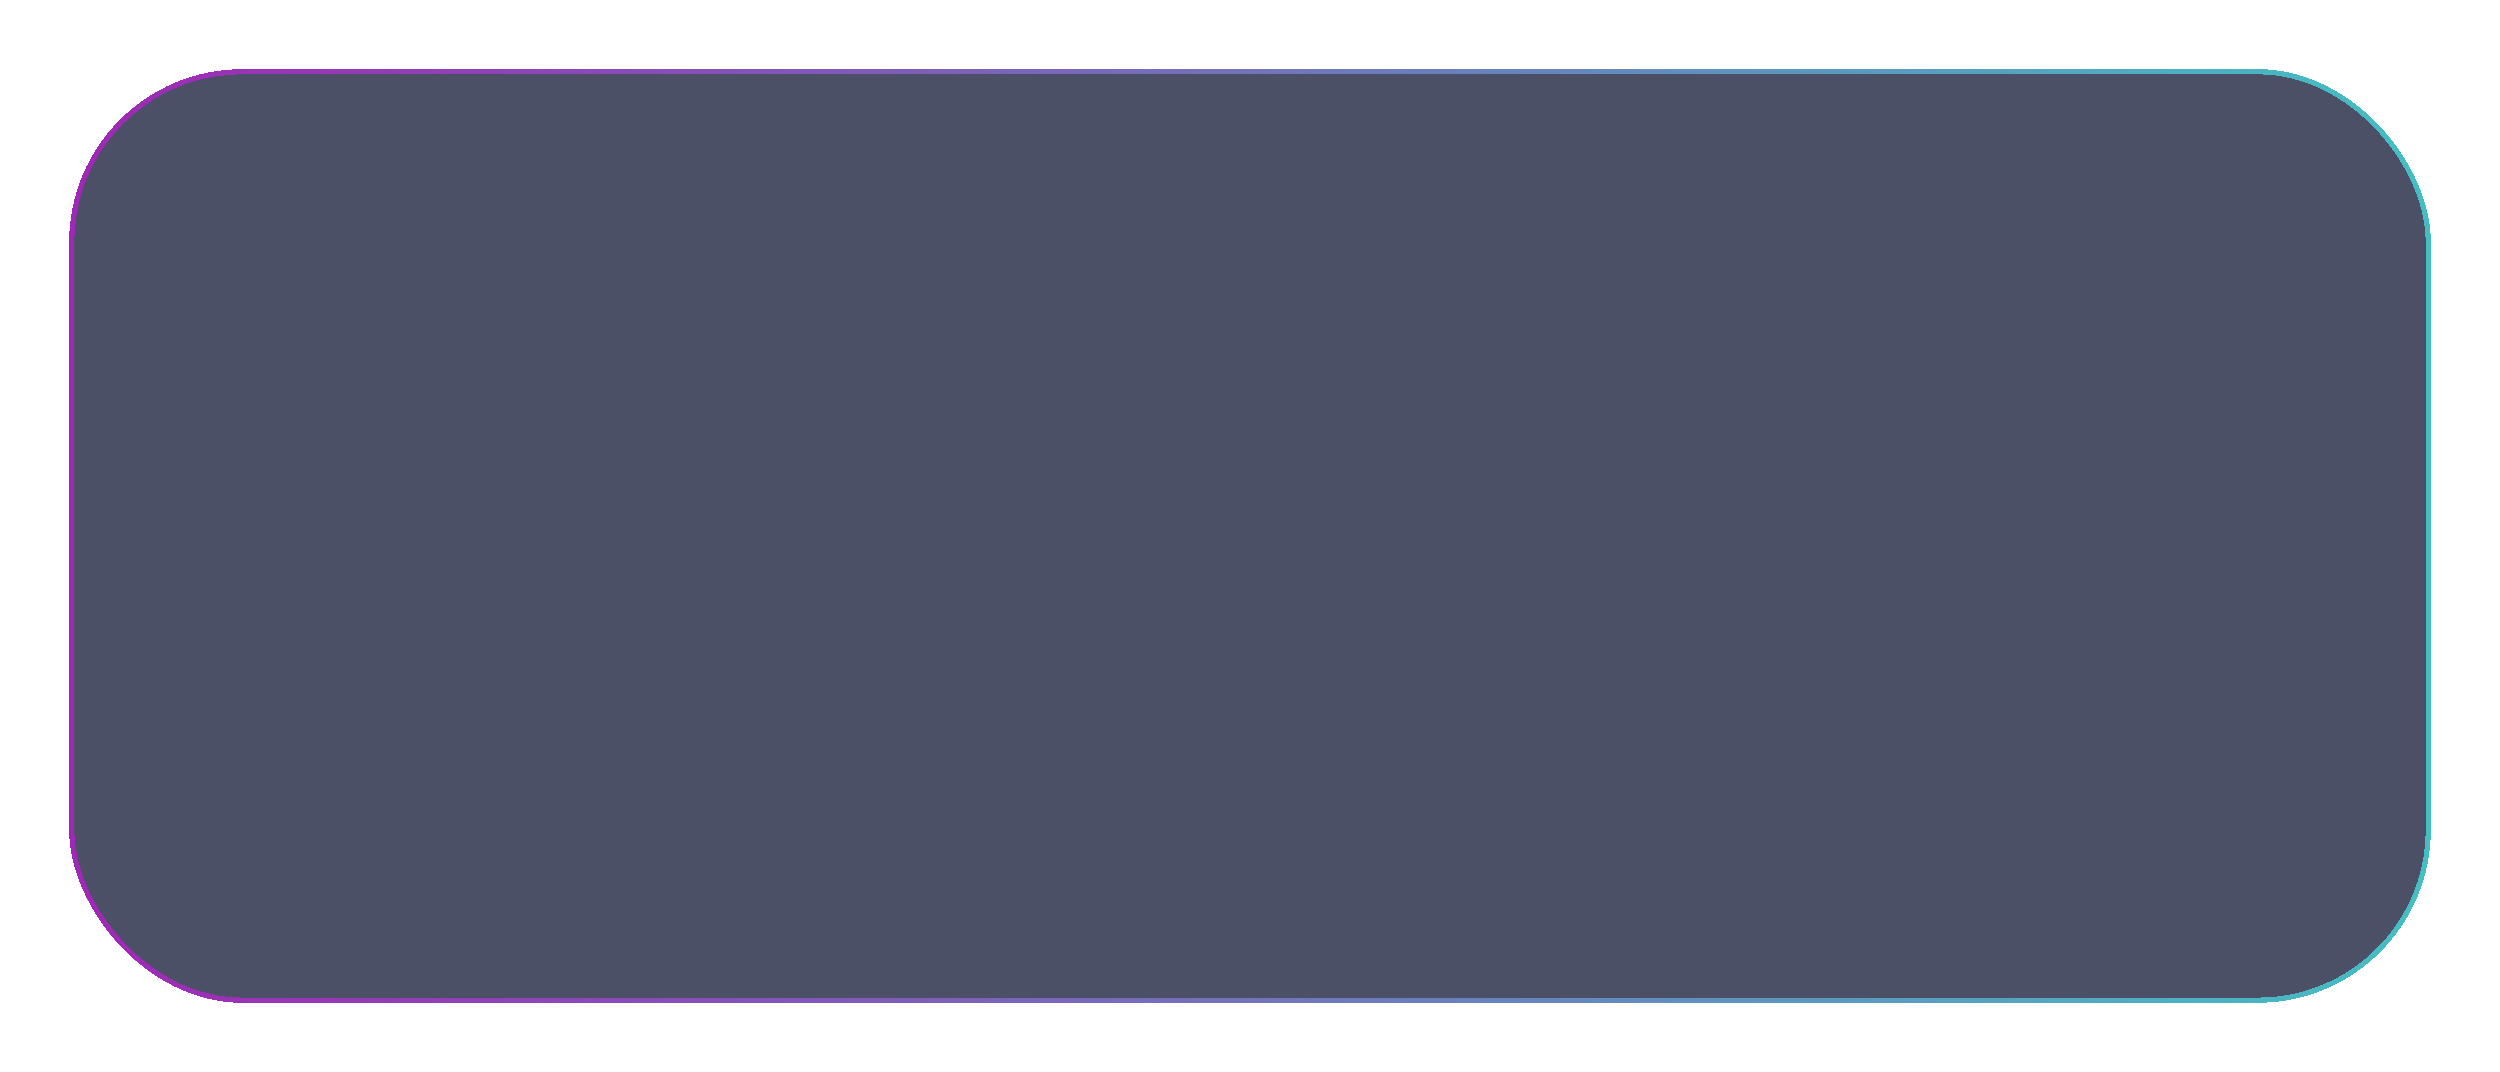 <?xml version="1.0" encoding="UTF-8"?> <svg xmlns="http://www.w3.org/2000/svg" width="723" height="310" viewBox="0 0 723 310" fill="none"><g filter="url(#filter0_d_2102_2010)" data-figma-bg-blur-radius="15"><rect x="20" y="16" width="683" height="270" rx="50" fill="#010626" fill-opacity="0.7" shape-rendering="crispEdges"></rect><rect x="20.75" y="16.75" width="681.5" height="268.5" rx="49.25" stroke="url(#paint0_linear_2102_2010)" stroke-width="1.5" shape-rendering="crispEdges"></rect></g><defs><filter id="filter0_d_2102_2010" x="0" y="0" width="723" height="310" filterUnits="userSpaceOnUse" color-interpolation-filters="sRGB"><feFlood flood-opacity="0" result="BackgroundImageFix"></feFlood><feColorMatrix in="SourceAlpha" type="matrix" values="0 0 0 0 0 0 0 0 0 0 0 0 0 0 0 0 0 0 127 0" result="hardAlpha"></feColorMatrix><feOffset dy="4"></feOffset><feGaussianBlur stdDeviation="10"></feGaussianBlur><feComposite in2="hardAlpha" operator="out"></feComposite><feColorMatrix type="matrix" values="0 0 0 0 0.247 0 0 0 0 0.937 0 0 0 0 0.918 0 0 0 0.15 0"></feColorMatrix><feBlend mode="normal" in2="BackgroundImageFix" result="effect1_dropShadow_2102_2010"></feBlend><feBlend mode="normal" in="SourceGraphic" in2="effect1_dropShadow_2102_2010" result="shape"></feBlend></filter><clipPath id="bgblur_0_2102_2010_clip_path" transform="translate(0 0)"><rect x="20" y="16" width="683" height="270" rx="50"></rect></clipPath><linearGradient id="paint0_linear_2102_2010" x1="20" y1="151" x2="703" y2="151" gradientUnits="userSpaceOnUse"><stop stop-color="#C416D7" stop-opacity="0.7"></stop><stop offset="1" stop-color="#3FEFEA" stop-opacity="0.7"></stop></linearGradient></defs></svg> 